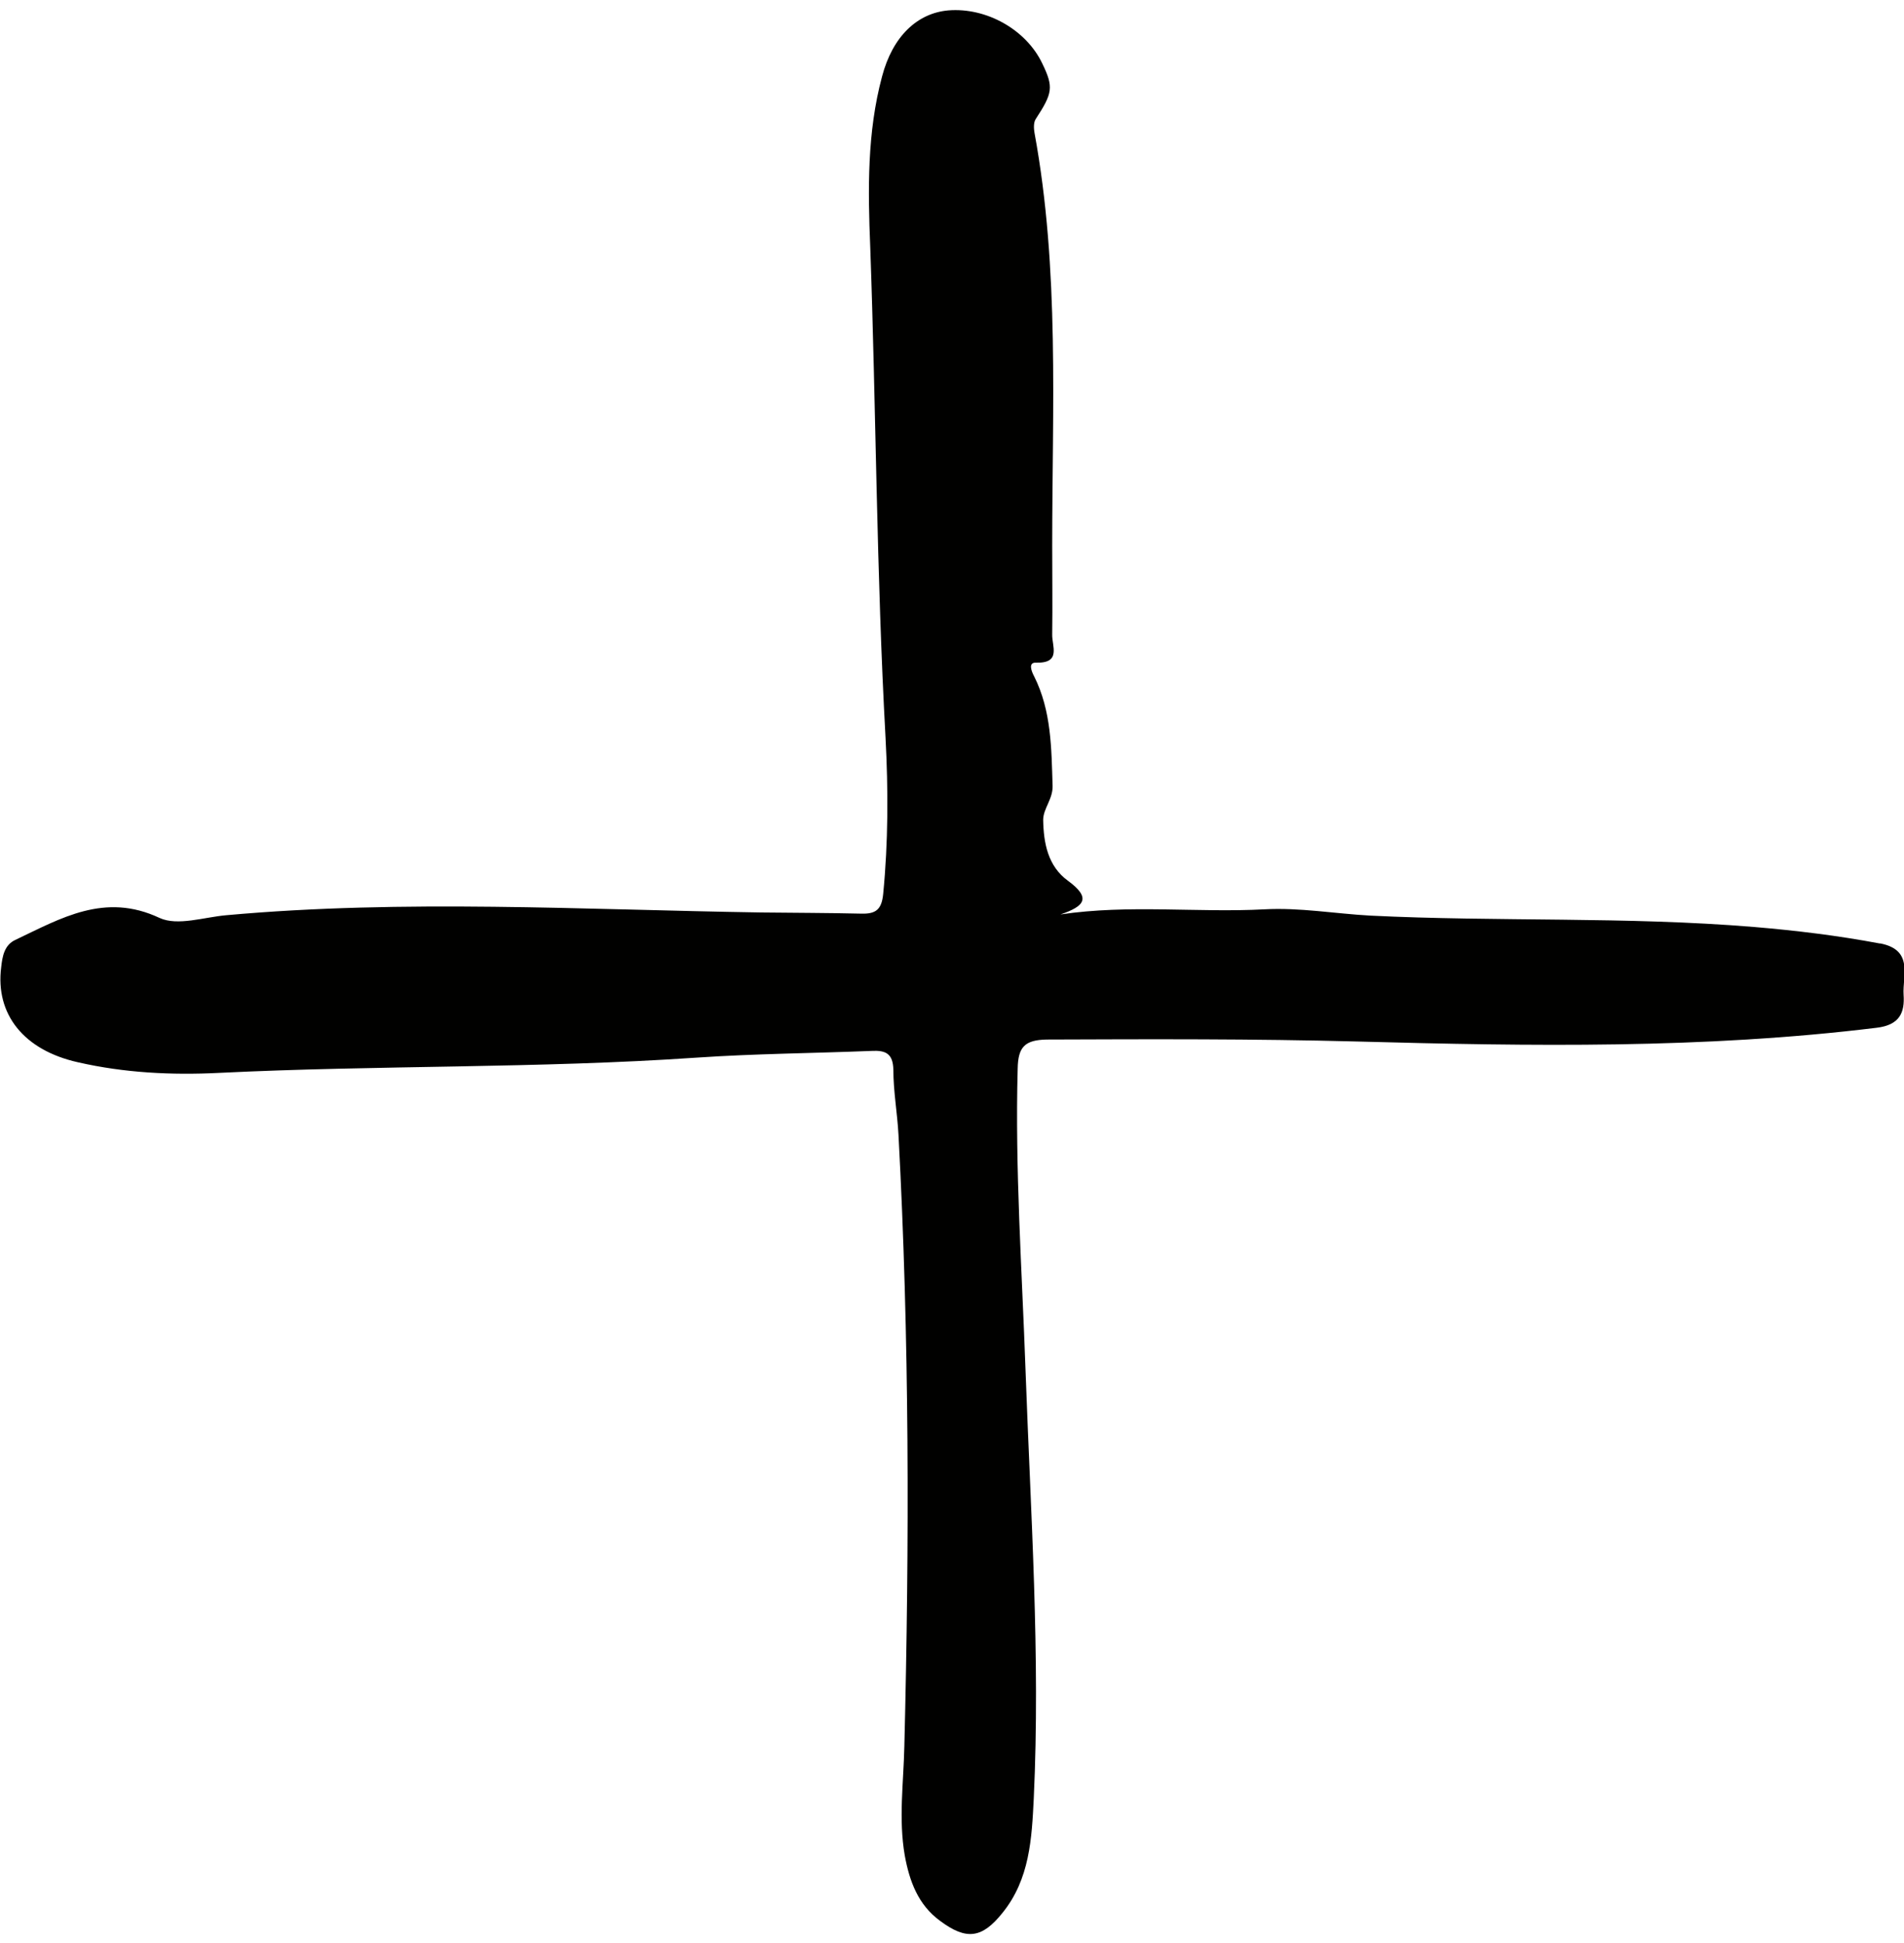 <?xml version="1.0" encoding="UTF-8"?>
<svg width="441px" height="450px" xmlns="http://www.w3.org/2000/svg" id="Layer_2" data-name="Layer 2" viewBox="0 0 48.55 49.05">
  <defs>
    <style>
      .cls-1 {
        fill: #010100;
      }
    </style>
  </defs>
  <g id="Content">
    <path class="cls-1" d="M47.93,23.81c-1.06-.2-2.13-.33-3.2-.42-3.26-.27-6.53-.13-9.79-.29-.9-.05-1.81-.21-2.7-.16-1.72.09-3.45-.13-5.2.13.62-.21.79-.42.19-.86-.51-.37-.62-.96-.63-1.55,0-.29.25-.53.24-.87-.03-.96-.03-1.91-.47-2.79-.07-.13-.16-.36.05-.35.65.02.4-.43.41-.72.01-.75,0-1.51,0-2.26,0-3.51.19-7.04-.45-10.52-.02-.11-.03-.27.03-.36.43-.66.46-.81.17-1.41-.41-.87-1.43-1.44-2.4-1.36-.79.07-1.42.66-1.69,1.69-.38,1.42-.36,2.88-.3,4.34.15,4.17.16,8.34.39,12.51.07,1.33.07,2.66-.06,3.99-.04.4-.19.51-.56.5-.85-.02-1.71-.02-2.56-.03-4.54-.07-9.09-.34-13.63.07-.57.05-1.24.28-1.7.07-1.4-.66-2.52.01-3.68.56-.28.13-.33.42-.36.7-.15,1.19.57,2.11,1.96,2.42,1.18.27,2.39.33,3.59.27,4.06-.2,8.14-.11,12.2-.39,1.48-.1,2.96-.11,4.44-.17.37-.02.55.07.56.48,0,.55.1,1.1.13,1.65.28,5.2.28,10.4.15,15.6-.02.93-.15,1.85.01,2.78.12.66.34,1.26.9,1.67.67.5,1.07.45,1.59-.2.7-.86.75-1.91.8-2.92.17-3.64-.08-7.28-.21-10.92-.09-2.56-.27-5.12-.2-7.69.01-.55.18-.73.74-.74,2.64-.01,5.28-.02,7.92.05,4.42.12,8.84.19,13.24-.35.6-.07.72-.4.69-.84-.03-.49.26-1.14-.59-1.31"></path>
  </g>
</svg>
